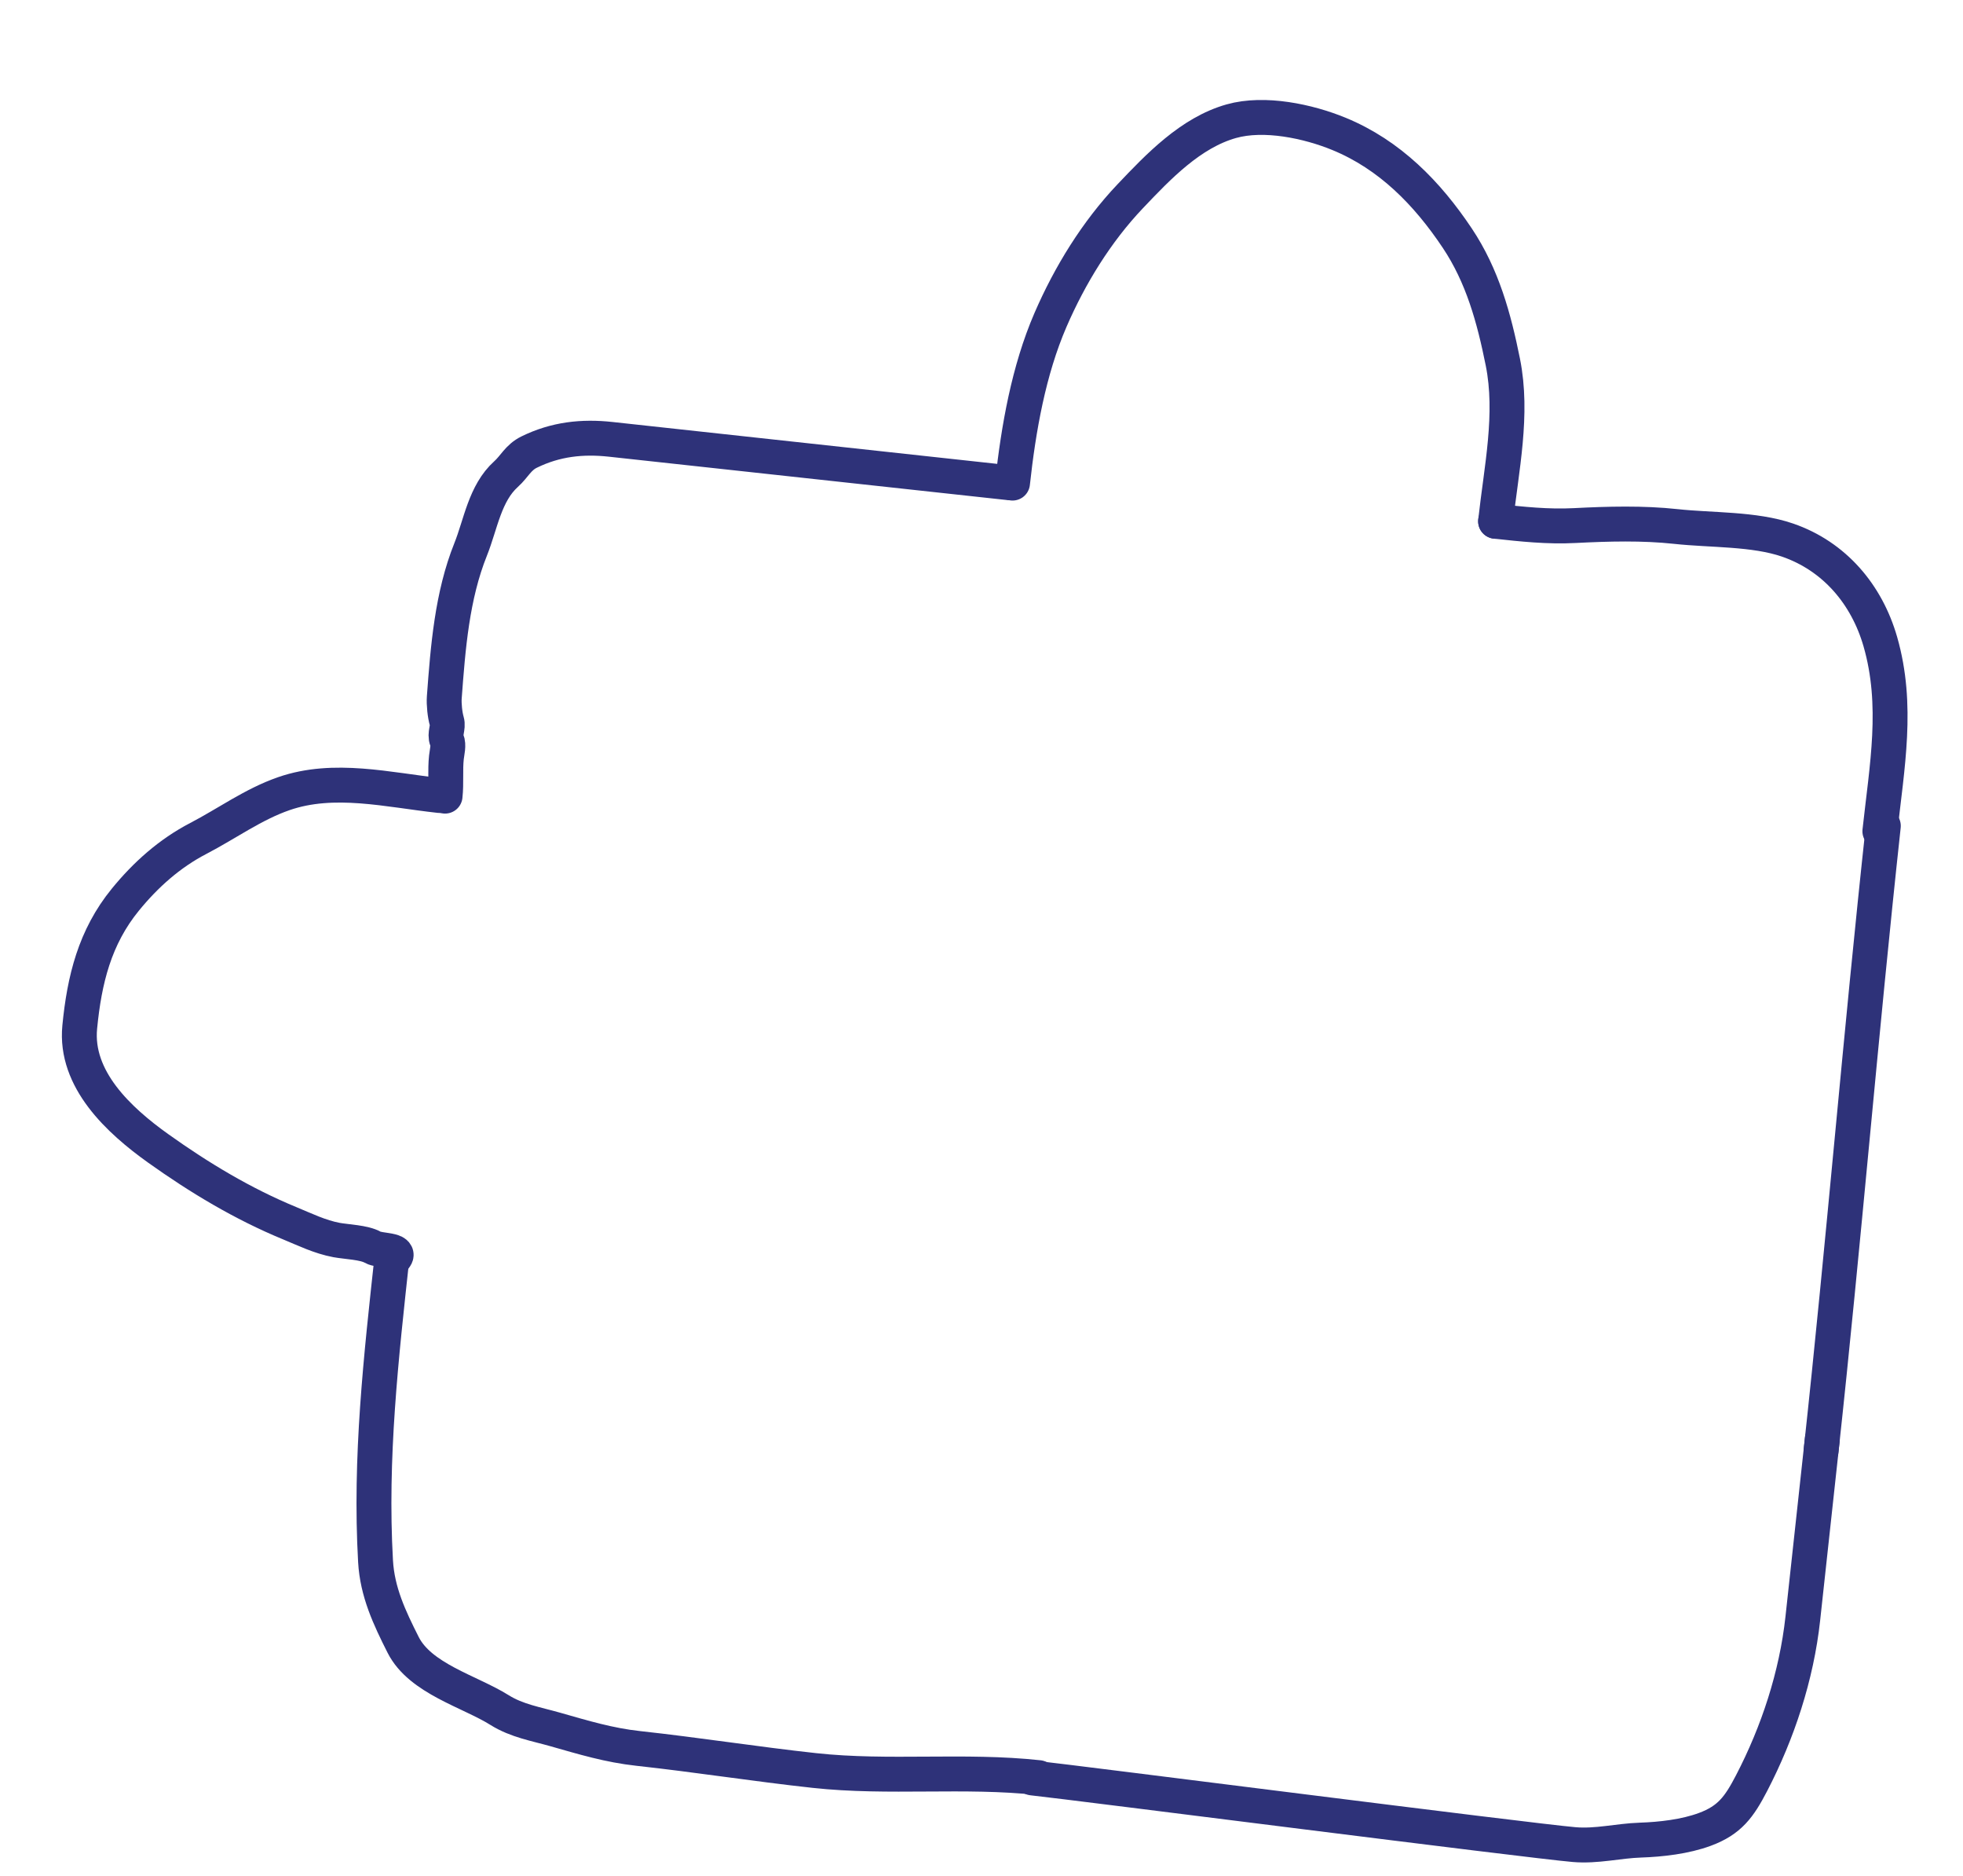 <?xml version="1.0" encoding="UTF-8"?> <svg xmlns="http://www.w3.org/2000/svg" width="225" height="215" viewBox="0 0 225 215" fill="none"> <path d="M118.312 203.77C123.583 204.344 175.188 210.961 180.429 211.411C183.018 211.634 185.47 210.982 188.012 210.897C190.387 210.818 193.158 210.503 195.416 209.665C198.251 208.614 199.346 207.104 200.765 204.373C203.774 198.585 205.924 192.063 206.637 185.516C207.336 179.093 209.434 159.825 208.735 166.248" stroke="#2E3279" stroke-width="4" stroke-linecap="round"></path> <path d="M208.735 166.249C211.334 142.377 213.272 118.512 215.869 94.656" stroke="#2E3279" stroke-width="4" stroke-linecap="round"></path> <path d="M215.472 95.272C216.281 87.837 217.621 80.835 215.525 73.542C213.969 68.129 210.271 63.755 204.896 61.902C201.06 60.58 196.14 60.783 192.104 60.344C188.304 59.93 184.315 60.039 180.495 60.236C177.42 60.395 174.486 60.078 171.424 59.744" stroke="#2E3279" stroke-width="4" stroke-linecap="round"></path> <path d="M171.426 59.745C172.082 53.718 173.464 47.496 172.256 41.495C171.241 36.453 169.929 31.625 167.029 27.286C163.601 22.156 159.306 17.743 153.477 15.346C149.958 13.898 144.923 12.823 141.133 13.891C136.469 15.207 132.772 19.094 129.549 22.489C125.685 26.558 122.624 31.543 120.404 36.675C117.902 42.461 116.736 49.122 116.056 55.368" stroke="#2E3279" stroke-width="4" stroke-linecap="round"></path> <path d="M115.728 55.332C100.487 53.673 85.247 52.013 70.007 50.354C66.731 49.997 63.681 50.326 60.65 51.813C59.381 52.436 58.977 53.462 58.007 54.334C55.574 56.523 55.101 60.084 53.947 62.961C51.809 68.291 51.349 74.199 50.925 79.926C50.868 80.69 50.995 81.945 51.213 82.674C51.422 83.376 50.923 84.123 51.218 84.823C51.463 85.406 51.234 86.186 51.168 86.8C51.01 88.251 51.178 89.738 51.014 91.245" stroke="#2E3279" stroke-width="4" stroke-linecap="round"></path> <path d="M50.362 91.173C44.491 90.534 38.287 88.97 32.541 90.959C29.027 92.175 26.004 94.392 22.729 96.095C19.438 97.807 16.703 100.248 14.364 103.115C10.857 107.416 9.667 112.294 9.14 117.711C8.556 123.709 13.635 128.407 18.127 131.614C22.85 134.985 27.829 137.98 33.201 140.195C34.996 140.935 36.661 141.761 38.573 142.12C39.686 142.328 41.75 142.383 42.74 142.959C43.479 143.389 46.063 143.183 45.254 144.151" stroke="#2E3279" stroke-width="4" stroke-linecap="round"></path> <path d="M44.963 143.787C43.682 155.553 42.373 167.09 43.045 178.937C43.245 182.457 44.638 185.411 46.206 188.515C48.174 192.409 53.827 193.841 57.269 195.998C59.237 197.232 61.465 197.593 63.655 198.218C66.876 199.135 69.807 200.026 73.167 200.391C79.898 201.124 86.599 202.184 93.343 202.919C101.889 203.849 110.554 202.81 119.066 203.737" stroke="#2E3279" stroke-width="4" stroke-linecap="round"></path> </svg> 